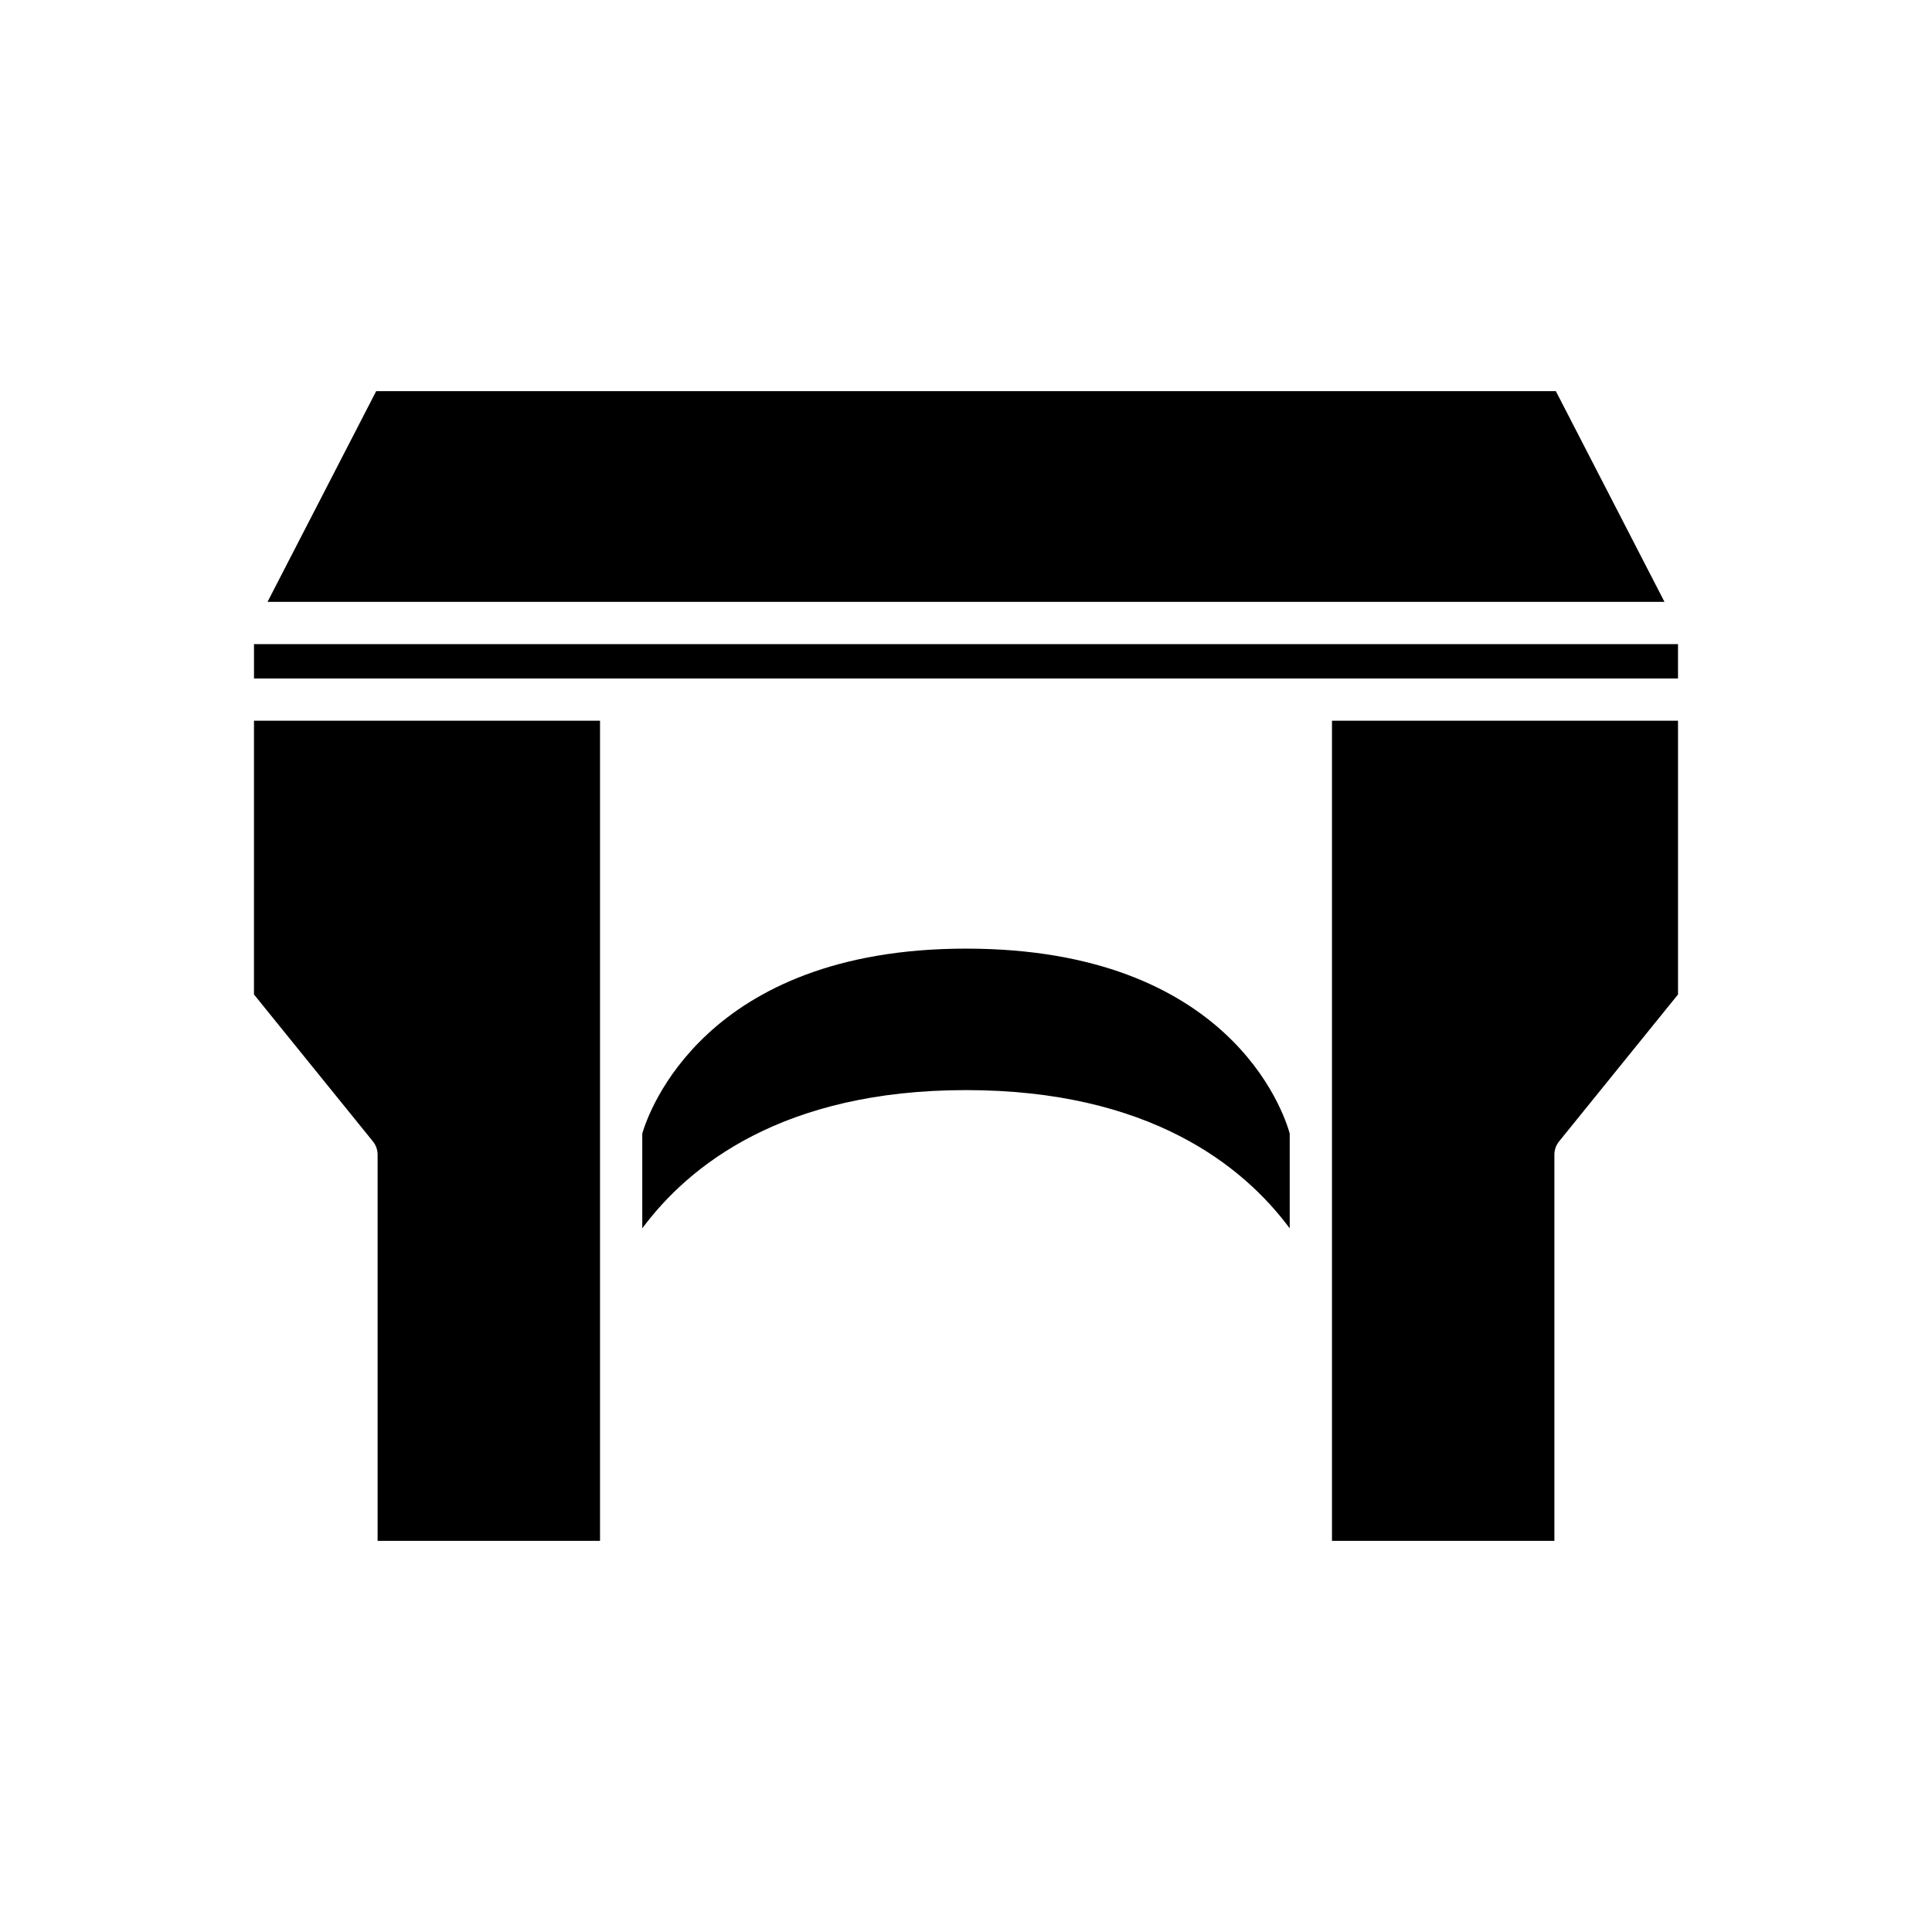 <?xml version="1.0" encoding="UTF-8"?>
<!-- Uploaded to: SVG Repo, www.svgrepo.com, Generator: SVG Repo Mixer Tools -->
<svg fill="#000000" width="800px" height="800px" version="1.1" viewBox="144 144 512 512" xmlns="http://www.w3.org/2000/svg">
 <g>
  <path d="m314.21 444.4v25.125c12.293-16.57 37.203-36.637 85.789-36.637s73.496 20.07 85.789 36.637v-25.141c-1.555-5.574-15.91-48.988-85.789-48.988-69.453 0-84.262 43.727-85.789 49.004z"/>
  <path d="m555.93 552.34v-102.34c0-1.281 0.441-2.527 1.246-3.519l31.516-38.938v-72.543h-91.703v217.34z"/>
  <path d="m556.32 247.66h-312.63l-28.793 55.84h370.21z"/>
  <path d="m211.31 314.7h377.38v9.105h-377.38z"/>
  <path d="m244.07 450v102.34h58.941v-217.34h-91.703l-0.004 72.543 31.516 38.938c0.805 0.996 1.25 2.238 1.25 3.519z"/>
 </g>
</svg>